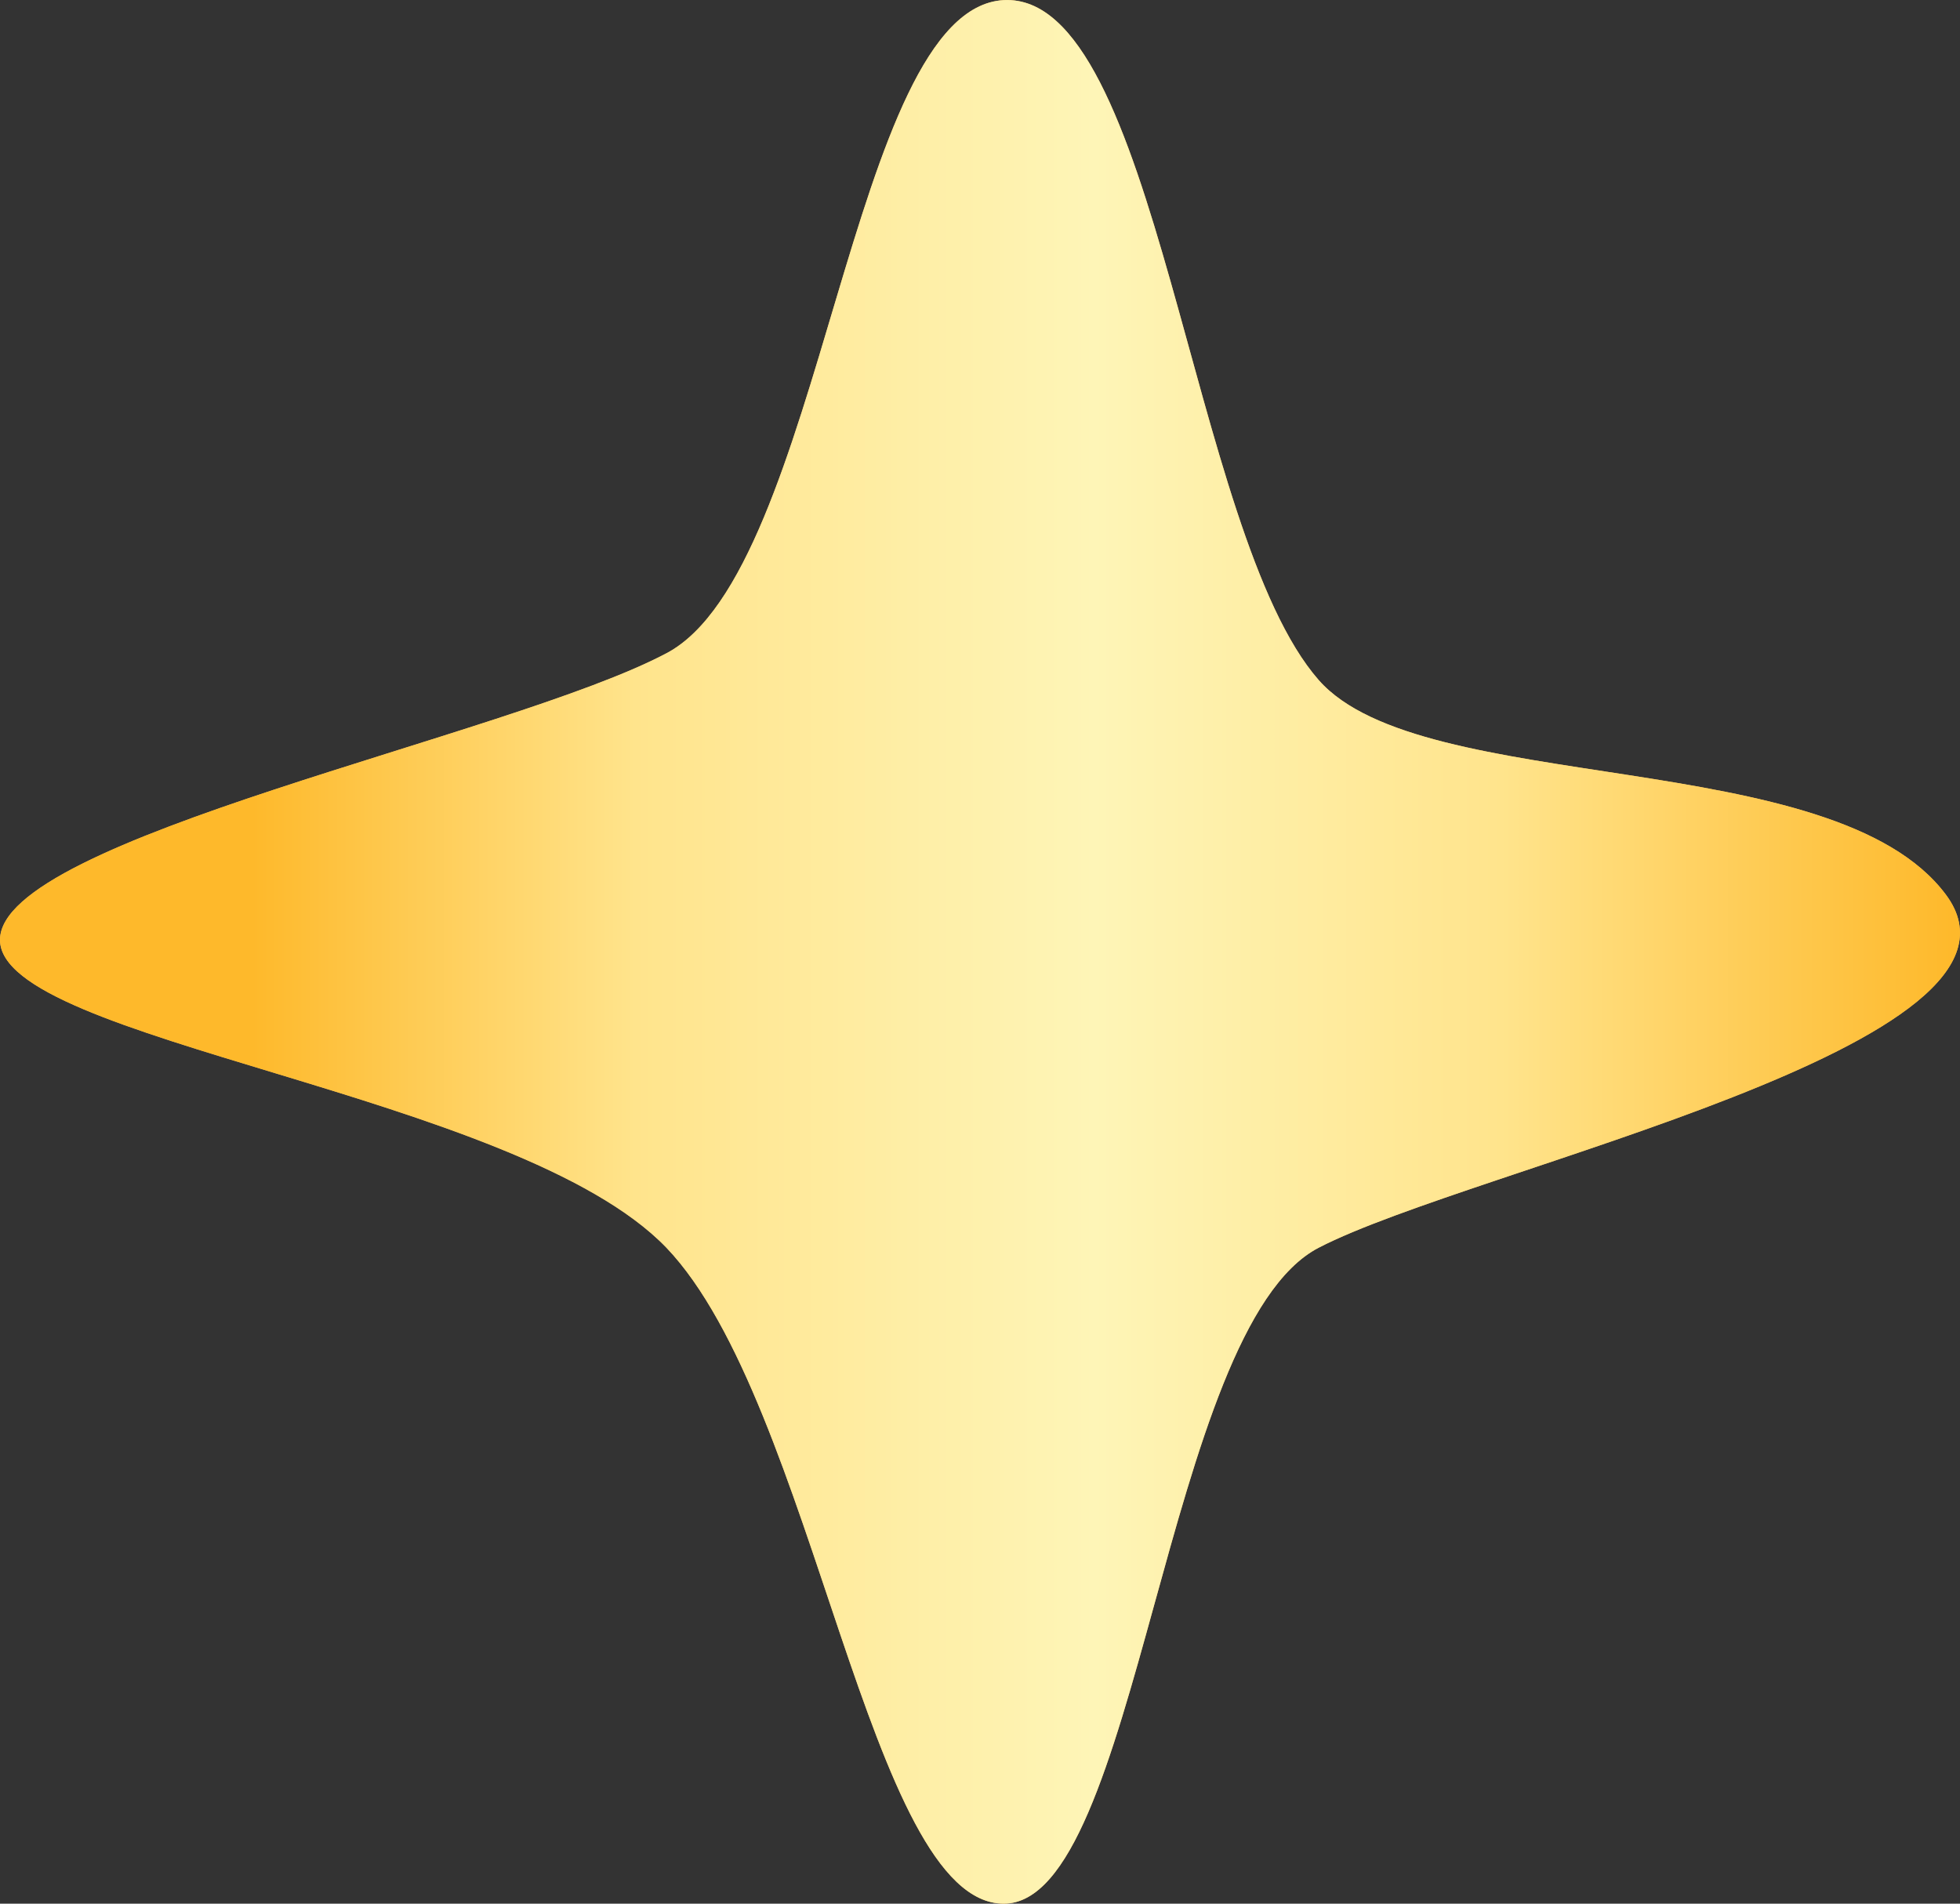 <svg width="35" height="34" viewBox="0 0 35 34" fill="none" xmlns="http://www.w3.org/2000/svg">
<rect x="0" y="0" width="35" height="34" fill="#333333" stroke="none"/>
<path d="M23.549 12.147C25.396 14.247 32.742 13.297 34.746 15.976C36.751 18.655 26.309 20.854 23.549 22.284C20.789 23.713 20.338 34 17.924 34C15.51 34 14.555 25.063 11.9 22.284C9.235 19.515 0 18.605 0 16.786C0 14.966 9.088 13.157 11.9 11.668C14.713 10.188 15.164 0.151 17.924 0.002C20.684 -0.138 21.24 9.518 23.549 12.147Z" fill="#F3B962"/>
<path d="M23.549 12.147C25.396 14.247 32.742 13.297 34.746 15.976C36.751 18.655 26.309 20.854 23.549 22.284C20.789 23.713 20.338 34 17.924 34C15.51 34 14.555 25.063 11.9 22.284C9.235 19.515 0 18.605 0 16.786C0 14.966 9.088 13.157 11.9 11.668C14.713 10.188 15.164 0.151 17.924 0.002C20.684 -0.138 21.24 9.518 23.549 12.147Z" fill="url(#paint0_linear_0_11)"/>
<defs>
<linearGradient id="paint0_linear_0_11" x1="34.888" y1="10.236" x2="4.501" y2="10.236" gradientUnits="userSpaceOnUse">
<stop stop-color="#FEB92B"/>
<stop offset="0.265" stop-color="#FFE48C"/>
<stop offset="0.505" stop-color="#FEF5B7"/>
<stop offset="0.775" stop-color="#FFE48C"/>
<stop offset="1" stop-color="#FEB92B"/>
</linearGradient>
</defs>
</svg>
